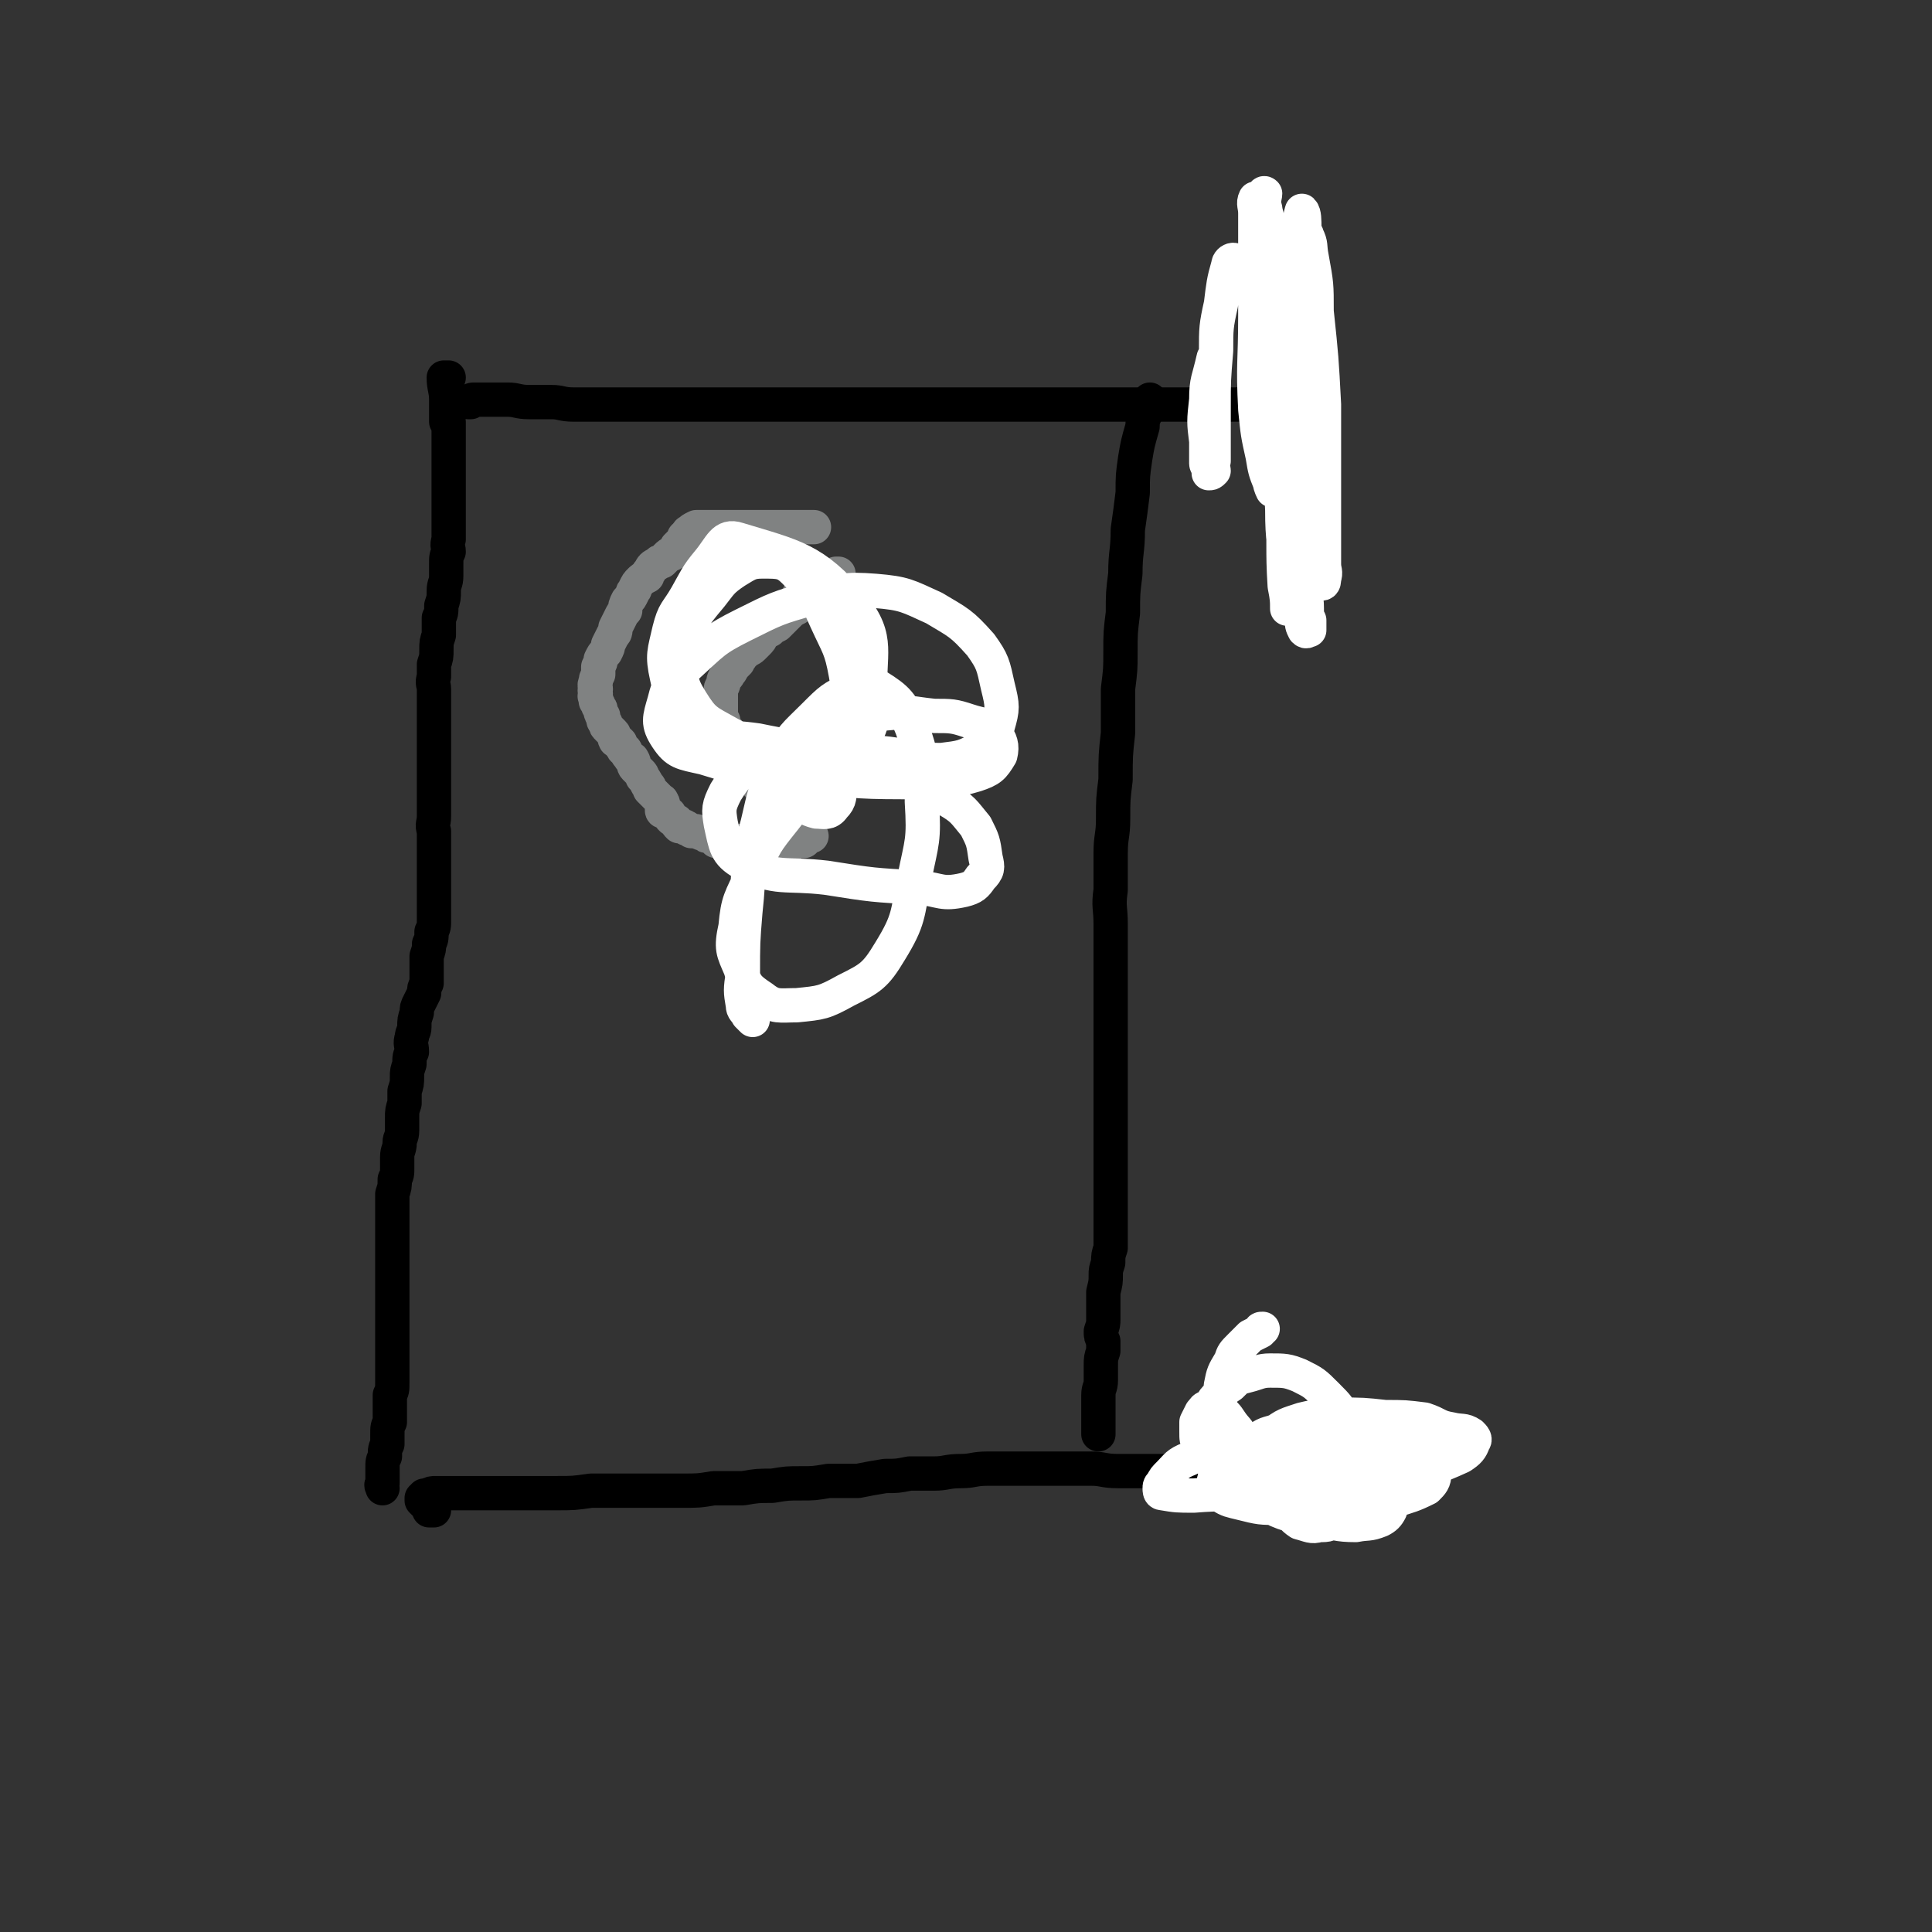 <svg viewBox='0 0 788 788' version='1.1' xmlns='http://www.w3.org/2000/svg' xmlns:xlink='http://www.w3.org/1999/xlink'><rect x="0" y="0" width="788" height="788" fill="#333333" stroke="none"/><g fill='none' stroke='#000000' stroke-width='14' stroke-linecap='round' stroke-linejoin='round'><path d='M183,154c0,0 0,0 0,0 -1,0 -2,0 -2,0 0,4 1,5 1,9 0,3 0,3 0,6 0,1 0,1 0,3 0,0 1,-1 1,0 0,0 0,0 0,1 0,1 0,1 0,2 0,2 0,2 0,4 0,3 0,3 0,5 0,3 0,3 0,6 0,3 0,3 0,6 0,4 0,4 0,8 0,3 0,3 0,6 0,3 0,3 0,5 0,3 0,3 0,5 -1,3 0,3 0,5 -1,2 -1,2 -1,5 0,3 0,3 0,5 0,3 -1,3 -1,6 0,3 0,3 -1,6 0,3 0,3 -1,5 0,4 0,4 0,7 -1,3 -1,3 -1,6 0,3 0,3 -1,6 0,2 0,2 0,5 -1,3 0,3 0,5 0,3 0,3 0,5 0,2 0,2 0,5 0,2 0,2 0,4 0,3 0,3 0,6 0,2 0,2 0,4 0,4 0,4 0,7 0,3 0,3 0,5 0,3 0,3 0,6 0,3 0,3 0,5 0,3 0,3 0,5 0,3 -1,3 0,6 0,2 0,2 0,4 0,2 0,2 0,4 0,2 0,2 0,4 0,2 0,2 0,4 0,3 0,3 0,6 0,2 0,2 0,5 0,2 0,2 0,4 0,3 0,3 0,5 0,3 0,3 -1,5 0,3 0,3 -1,5 0,2 0,2 -1,5 0,3 0,3 0,5 0,3 0,3 0,6 -1,2 -1,2 -1,4 -1,2 -1,2 -2,4 -1,2 -1,2 -1,4 -1,3 -1,3 -1,6 0,2 -1,2 -1,4 -1,3 0,3 0,6 -1,2 -1,2 -1,5 -1,3 -1,3 -1,5 0,3 0,3 -1,6 0,2 0,2 0,5 -1,3 -1,3 -1,6 0,3 0,3 0,5 0,3 -1,3 -1,5 0,3 -1,3 -1,6 0,2 0,2 0,4 0,3 0,3 -1,5 0,3 0,3 -1,6 0,3 0,3 0,6 0,3 0,3 0,6 0,4 0,4 0,7 0,4 0,4 0,8 0,3 0,3 0,6 0,3 0,3 0,6 0,2 0,2 0,4 0,3 0,3 0,5 0,2 0,2 0,5 0,2 0,2 0,4 0,3 0,3 0,5 0,3 0,3 0,5 0,3 0,3 0,5 0,3 0,3 0,5 0,3 0,3 -1,5 0,3 0,3 0,6 0,2 0,2 0,5 -1,2 -1,2 -1,5 0,2 0,2 0,4 -1,2 -1,2 -1,5 -1,2 -1,2 -1,5 0,3 0,3 0,6 -1,1 0,1 0,2 '/><path d='M192,164c0,0 0,0 0,0 0,0 -1,0 -1,0 0,0 1,-1 2,-1 1,0 1,0 2,0 3,0 3,0 5,0 4,0 4,0 7,0 4,0 4,1 9,1 4,0 4,0 9,0 4,0 4,1 9,1 4,0 4,0 8,0 4,0 4,0 8,0 3,0 3,0 7,0 3,0 3,0 6,0 4,0 4,0 7,0 3,0 3,0 6,0 3,0 3,0 6,0 3,0 3,0 6,0 3,0 3,0 6,0 3,0 3,0 5,0 4,0 4,0 7,0 4,0 4,0 7,0 3,0 3,0 6,0 3,0 3,0 5,0 3,0 3,0 6,0 3,0 3,0 6,0 3,0 3,0 5,0 3,0 3,0 5,0 3,0 3,0 6,0 2,0 2,0 4,0 3,0 3,0 5,0 2,0 2,0 5,0 2,0 2,0 4,0 2,0 2,0 5,0 1,0 1,0 3,0 3,0 3,0 5,0 1,0 1,0 3,0 1,0 1,0 3,0 2,0 2,0 4,0 2,0 2,0 4,0 1,0 1,0 3,0 2,0 2,0 4,0 2,0 2,0 4,0 1,0 1,0 3,0 2,0 2,0 4,0 2,0 2,0 4,0 2,0 2,0 3,0 2,0 2,0 4,0 2,0 2,0 4,0 2,0 2,0 3,0 2,0 2,0 4,0 2,0 2,0 4,0 2,0 2,0 3,0 2,0 2,0 4,0 2,0 2,0 4,0 3,0 3,0 5,0 2,0 2,0 4,0 2,0 2,0 4,0 2,0 2,0 4,0 2,0 2,0 4,0 2,0 2,0 4,0 1,0 1,0 3,0 2,0 2,0 5,0 2,0 2,0 4,0 2,0 2,0 4,0 2,0 2,0 4,0 1,0 1,0 3,0 3,0 3,0 5,0 1,0 1,0 2,0 2,0 2,0 5,0 1,0 1,0 3,0 2,0 2,0 4,0 2,0 2,0 3,0 1,0 1,0 2,0 1,0 1,0 2,0 1,0 1,0 2,0 0,0 0,0 1,0 '/><path d='M177,616c0,0 0,0 0,0 -1,0 -1,0 -2,0 0,-1 0,-1 -1,-2 -1,-1 -1,-1 -2,-2 0,0 0,0 0,0 0,0 0,0 0,-1 0,0 0,0 1,-1 0,0 0,0 1,0 2,-1 2,-1 4,-1 3,0 3,0 7,0 4,0 4,0 7,0 5,0 5,0 9,0 7,0 7,0 13,0 7,0 7,0 13,0 7,0 7,0 14,-1 6,0 6,0 13,0 6,0 6,0 12,0 6,0 6,0 12,0 7,0 7,0 13,-1 6,0 6,0 12,0 6,-1 6,-1 12,-1 6,-1 6,-1 12,-1 5,0 5,0 11,-1 6,0 6,0 12,0 5,-1 5,-1 11,-2 5,0 5,0 10,-1 5,0 5,0 10,0 5,0 5,-1 11,-1 5,0 5,-1 11,-1 6,0 6,0 11,0 5,0 5,0 11,0 5,0 5,0 10,0 5,0 5,0 10,0 5,0 5,1 11,1 4,0 4,0 9,0 5,0 5,0 9,0 5,0 5,0 9,1 5,0 5,0 9,0 4,0 4,-1 8,0 4,0 4,0 8,0 4,0 4,0 7,0 4,0 4,0 7,0 3,0 3,1 7,0 1,0 1,0 3,-1 '/><path d='M469,163c0,0 0,0 0,0 0,1 -1,1 -1,1 0,1 0,2 0,3 -1,3 -2,3 -2,7 -2,7 -2,7 -3,13 -1,7 -1,7 -1,14 -1,8 -1,8 -2,15 0,9 -1,9 -1,18 -1,8 -1,8 -1,16 -1,8 -1,8 -1,16 0,7 0,7 -1,15 0,9 0,9 0,18 -1,9 -1,9 -1,19 -1,8 -1,8 -1,16 0,7 -1,7 -1,14 0,8 0,8 0,15 -1,7 0,7 0,14 0,7 0,7 0,14 0,7 0,7 0,13 0,7 0,7 0,14 0,7 0,7 0,14 0,6 0,6 0,13 0,6 0,6 0,12 0,5 0,5 0,9 0,4 0,4 0,8 0,4 0,4 0,9 0,3 0,3 0,7 0,3 0,3 0,7 0,3 0,3 0,6 0,3 0,3 0,6 -1,3 -1,3 -1,6 -1,3 -1,3 -1,5 0,3 0,3 -1,7 0,2 0,2 0,4 0,1 0,1 0,3 0,2 0,2 0,4 0,2 0,2 -1,5 0,2 0,2 1,4 0,2 0,2 0,4 -1,3 -1,3 -1,6 0,3 0,3 0,6 0,3 -1,3 -1,6 0,3 0,3 0,5 0,3 0,3 0,6 0,2 0,2 0,4 0,1 0,1 0,1 0,0 0,0 0,-1 '/></g>
<g fill='none' stroke='#FFFFFF' stroke-width='14' stroke-linecap='round' stroke-linejoin='round'><path d='M495,584c0,0 0,0 0,0 0,0 0,0 -1,-1 0,0 0,0 -1,-1 0,0 0,0 0,-1 0,-1 -1,-1 -1,-1 0,-2 0,-2 0,-3 1,-2 1,-2 2,-4 1,-2 1,-2 3,-4 2,-2 2,-2 5,-4 3,-3 3,-3 7,-4 4,-1 5,-2 9,-2 6,0 7,0 12,2 6,3 6,3 11,8 5,5 5,5 8,11 3,6 3,6 5,13 1,4 1,5 1,9 -1,5 -1,6 -3,10 -3,4 -3,5 -7,7 -3,3 -3,3 -7,3 -3,1 -4,0 -8,-1 -3,-2 -3,-3 -6,-5 -2,-3 -3,-3 -5,-7 -1,-3 -1,-3 -2,-6 0,-2 0,-2 0,-4 1,-2 1,-2 3,-4 2,-1 2,-1 5,-2 4,-1 5,0 9,0 6,0 6,-1 12,1 5,1 5,2 9,6 4,3 5,3 8,7 2,2 2,2 3,5 1,2 1,2 1,4 -1,2 -2,3 -4,4 -5,2 -5,1 -10,2 -8,0 -8,-1 -16,-2 -8,-2 -9,-1 -16,-4 -6,-3 -6,-3 -11,-7 -3,-2 -3,-2 -6,-6 -1,-3 -2,-3 -2,-6 0,-2 0,-3 2,-4 1,-2 1,-2 3,-3 4,-2 4,-3 9,-3 6,-1 6,0 12,0 6,1 7,0 12,2 5,2 5,3 10,7 3,3 3,3 5,6 2,2 2,3 1,5 -1,4 -2,5 -5,7 -5,3 -5,3 -10,4 -4,1 -4,1 -7,1 -4,-1 -4,-1 -7,-4 -2,-2 -2,-2 -4,-5 -2,-3 -3,-3 -4,-5 -1,-3 -1,-3 -1,-6 0,-3 0,-3 1,-5 1,-2 1,-2 3,-4 3,-2 3,-3 6,-4 5,-1 6,-1 11,-1 6,0 6,0 12,1 5,1 5,1 10,2 3,2 4,2 6,4 3,3 3,3 4,6 1,3 2,4 1,6 -3,4 -4,5 -8,6 -10,4 -10,4 -21,5 -10,1 -11,1 -21,0 -8,0 -8,0 -16,-2 -4,-1 -5,-1 -8,-3 -2,-1 -2,-2 -3,-4 0,-2 0,-3 2,-5 1,-4 0,-5 3,-7 5,-4 6,-3 11,-6 7,-3 7,-3 14,-5 7,-2 8,-1 15,-1 9,0 9,-1 18,1 6,0 6,1 12,2 6,2 6,1 11,4 3,2 3,3 4,6 1,3 1,3 0,6 0,3 -1,4 -3,6 -6,3 -7,3 -13,5 -7,2 -7,2 -14,3 -8,0 -9,0 -17,-2 -6,-1 -6,0 -11,-3 -5,-2 -5,-3 -9,-6 -2,-3 -2,-3 -4,-7 0,-2 -1,-2 0,-4 1,-4 1,-5 5,-8 5,-4 6,-4 12,-6 8,-2 8,-1 15,-2 10,0 10,0 19,1 8,0 8,0 16,1 6,2 5,3 11,4 4,1 5,0 8,2 1,1 2,2 1,3 -1,3 -2,4 -5,6 -11,5 -12,5 -24,7 -13,2 -14,1 -28,1 -10,0 -10,0 -20,-1 -6,0 -6,0 -11,-2 -2,0 -3,-1 -3,-3 -1,-2 -1,-2 0,-4 1,-3 1,-3 3,-5 4,-3 5,-2 9,-4 6,-1 6,-2 12,-2 6,-1 6,0 12,0 5,1 5,1 10,2 3,1 4,1 6,2 2,1 3,2 3,3 0,2 -1,3 -3,4 -10,5 -10,5 -20,8 -15,5 -15,6 -30,8 -12,2 -13,1 -25,2 -7,0 -7,0 -13,-1 -1,0 -1,-1 -1,-2 0,-1 0,-1 1,-2 1,-2 1,-2 3,-4 3,-3 3,-4 8,-6 3,-2 3,-1 7,-2 4,-1 4,-2 9,-2 6,0 6,0 13,0 7,0 7,0 14,1 6,0 6,0 12,2 4,1 4,1 8,3 3,2 3,2 5,4 1,2 2,2 2,3 0,2 0,3 -2,3 -6,3 -6,3 -12,4 -7,0 -7,-1 -15,-2 -7,-1 -7,0 -15,-2 -6,-2 -6,-1 -12,-4 -4,-3 -3,-4 -6,-8 -3,-3 -3,-3 -4,-6 -1,-2 -1,-2 -1,-5 0,-2 0,-2 0,-4 1,-2 1,-2 2,-4 1,-1 1,-2 3,-2 2,0 2,0 4,1 3,2 3,2 5,5 2,3 3,3 4,6 1,3 1,3 2,6 0,3 0,3 0,5 0,2 0,3 -1,4 -1,1 -2,1 -3,1 -2,0 -2,0 -3,-1 -2,-3 -3,-4 -3,-7 -1,-7 -1,-7 0,-14 0,-7 -1,-7 0,-15 1,-5 1,-5 4,-10 1,-3 1,-3 4,-6 2,-2 2,-2 4,-4 2,-1 2,-1 4,-2 0,-1 0,-1 1,-1 '/><path d='M537,130c0,0 0,0 0,0 -1,0 -2,-1 -2,0 -2,2 -2,2 -3,5 -1,7 -1,7 -1,15 -2,12 -2,12 -2,25 0,13 0,13 0,27 0,11 0,11 0,22 0,9 0,9 1,17 0,5 0,5 1,11 0,3 0,3 1,5 1,1 1,0 2,0 0,-2 0,-2 0,-4 -1,-2 -1,-2 -1,-5 0,-5 -1,-5 -1,-10 0,-20 0,-20 0,-40 0,-25 0,-25 0,-50 0,-18 0,-18 0,-37 0,-9 0,-9 0,-18 0,-3 0,-6 -1,-7 0,0 -1,3 -1,6 -1,9 -1,9 -1,18 -1,15 -1,15 -1,30 0,15 0,15 0,31 0,16 0,16 1,33 1,10 1,10 3,20 1,6 1,7 3,12 1,1 2,1 4,2 1,0 1,-1 1,-2 1,-3 0,-3 0,-6 0,-9 0,-9 0,-18 0,-23 0,-24 0,-47 -1,-19 -1,-19 -3,-38 0,-11 0,-11 -2,-22 -1,-5 0,-5 -2,-9 0,-1 -1,-1 -2,0 0,1 0,2 0,5 -1,3 0,4 0,7 1,10 1,10 2,19 0,12 0,12 1,24 0,11 0,11 0,22 0,8 0,8 0,17 0,5 0,5 0,10 -1,1 -1,2 -2,2 -1,-2 -1,-3 -2,-5 -2,-8 -3,-8 -5,-16 -3,-15 -3,-15 -5,-30 -1,-18 -1,-18 -2,-35 -1,-12 0,-12 -1,-24 0,-5 -1,-5 -2,-10 0,-1 0,-4 1,-3 0,1 -1,3 0,6 1,8 2,8 3,17 1,13 1,13 1,26 1,15 1,15 1,29 0,12 0,12 0,24 0,7 0,7 -1,14 0,2 0,4 -1,5 0,0 -1,-2 -1,-3 -2,-5 -2,-5 -3,-11 -2,-9 -2,-9 -3,-19 -1,-19 0,-19 0,-38 0,-13 0,-13 0,-27 0,-8 0,-8 0,-15 0,-3 -1,-4 0,-6 0,0 1,0 1,1 1,3 1,4 2,8 3,13 4,13 5,27 2,26 1,26 2,52 1,20 0,20 1,39 0,13 1,13 2,26 0,6 0,6 0,12 0,1 0,3 0,2 0,-3 0,-4 -1,-9 -1,-16 0,-16 -1,-33 -1,-16 -1,-16 -3,-31 -2,-15 -1,-15 -3,-30 -2,-11 -1,-12 -5,-23 -1,-5 -2,-4 -5,-9 -1,-2 -1,-3 -3,-5 0,-1 0,-2 -1,-2 -1,0 -2,1 -2,2 -2,7 -2,8 -3,16 -2,9 -2,10 -2,19 -1,12 -1,12 -1,23 0,7 0,7 0,14 0,4 0,4 0,8 -1,2 0,3 0,4 -1,1 -1,1 -2,1 0,-1 0,-1 0,-2 0,-1 -1,-1 -1,-2 0,-4 0,-4 0,-9 -1,-8 -1,-8 0,-17 0,-8 1,-8 3,-17 '/></g>
<g fill='none' stroke='#808282' stroke-width='14' stroke-linecap='round' stroke-linejoin='round'><path d='M332,215c0,0 0,0 0,0 -1,0 -1,0 -1,0 -1,0 -1,0 -1,0 0,0 0,0 -1,0 -1,0 -1,0 -1,0 -3,0 -3,0 -6,0 -3,0 -3,0 -6,0 -3,0 -3,0 -6,0 -2,0 -2,0 -5,0 -2,0 -2,0 -4,0 -2,0 -2,0 -4,0 -1,0 -1,0 -3,0 -1,0 -1,0 -2,0 -2,0 -2,0 -4,0 -2,0 -2,0 -4,0 -2,1 -2,1 -3,2 -1,0 0,1 -1,1 0,1 0,1 -1,1 0,1 0,1 -1,2 -1,1 -1,1 -2,2 0,1 0,1 0,2 -1,0 -1,0 -2,1 -1,0 -1,0 -2,1 -1,1 -1,1 -2,2 -1,0 -1,0 -2,1 -2,1 -2,1 -3,3 -1,1 -1,1 -1,2 -2,1 -2,1 -3,2 -1,1 -1,1 -2,3 0,1 -1,1 -1,2 -1,2 -1,2 -2,3 -1,2 -1,2 -1,4 -1,1 -1,1 -2,3 -1,2 -1,2 -2,4 0,2 0,2 -1,3 -1,2 -1,2 -2,4 0,1 0,1 -1,3 -1,1 -1,1 -2,3 0,1 0,1 -1,3 0,2 0,2 0,3 -1,2 -1,2 -1,3 -1,2 0,2 0,3 -1,1 0,1 0,2 0,1 -1,1 0,1 0,1 0,1 0,2 1,1 1,1 1,2 1,1 1,1 1,2 0,1 0,1 1,2 0,2 0,2 1,3 0,1 0,1 1,2 1,1 1,1 2,2 1,1 0,1 1,3 1,0 1,0 2,1 0,1 0,1 1,2 0,1 1,1 1,1 1,2 1,2 2,3 0,1 1,0 1,1 1,1 0,2 1,3 1,1 1,1 2,2 1,1 1,1 1,2 1,1 1,1 2,3 1,1 1,1 1,2 1,1 1,1 2,2 1,1 1,1 2,2 0,1 1,0 1,1 1,1 0,2 0,3 0,1 0,1 1,1 1,1 1,1 2,1 0,1 0,1 1,2 1,0 1,1 2,1 0,1 0,1 1,2 1,0 1,0 2,0 1,1 1,0 1,1 1,0 1,0 2,1 1,0 1,0 2,0 2,1 2,1 3,1 1,1 1,1 2,1 1,0 1,0 2,1 0,0 0,0 1,1 1,0 1,0 2,0 1,-1 1,-1 2,0 1,0 1,0 2,0 1,0 1,0 2,0 2,0 2,0 3,0 1,0 1,0 2,0 2,0 2,0 4,0 1,0 1,0 3,0 2,0 2,0 4,0 2,0 2,0 3,0 2,0 2,0 3,0 1,0 1,0 2,0 0,-1 1,0 1,0 1,0 1,0 1,0 1,0 1,0 1,0 0,0 0,0 0,0 1,0 1,0 1,0 1,-1 1,-1 1,-2 0,0 0,0 1,0 0,0 0,0 1,0 '/><path d='M321,346c0,0 0,0 0,0 0,-1 0,-1 0,-1 0,-1 0,-1 0,-1 0,-1 0,-1 0,-1 0,0 0,0 0,-1 0,0 0,0 0,-1 -1,-1 -1,-1 -1,-2 -1,-1 -1,-1 -1,-1 -1,-2 -1,-2 -2,-3 -1,-2 -1,-2 -2,-4 0,-1 0,-1 0,-2 -1,-2 -1,-2 -2,-3 -1,-2 -1,-2 -2,-3 -1,-2 -1,-2 -2,-3 -1,-2 -1,-1 -2,-3 -1,-1 -1,-1 -2,-3 -1,-1 0,-1 -1,-3 -1,-1 0,-1 -1,-3 -1,-1 -1,-1 -2,-2 -1,-1 -1,-1 -1,-2 -1,-1 -1,-1 -1,-3 -1,0 -1,0 -1,-1 0,-1 0,-1 -1,-1 0,-1 0,-1 -1,-2 0,0 0,0 0,0 -1,-1 -1,-2 -1,-3 -1,-1 -1,-1 -1,-2 0,-1 0,-1 0,-2 0,-1 0,-1 0,-2 0,-1 0,-1 0,-2 0,-1 0,-1 0,-3 0,-1 0,-1 0,-2 0,-1 1,-1 1,-2 0,-1 0,-2 1,-3 0,0 1,0 1,-1 1,-1 1,-1 2,-3 1,-1 1,-1 2,-2 0,-1 1,-1 1,-2 1,-1 1,-1 2,-2 1,-1 2,-1 3,-2 1,-1 1,-1 2,-2 1,-1 1,-1 2,-3 1,-1 1,-1 3,-2 1,-1 1,-1 3,-2 1,-1 1,-1 3,-3 1,-1 1,-1 2,-2 1,-1 1,-1 3,-2 1,-1 1,-1 2,-2 1,-1 1,-1 2,-2 2,-1 2,-1 3,-2 2,-1 2,-1 3,-2 1,-1 1,-1 2,-2 1,-1 1,-1 2,-2 1,-1 1,-1 2,-2 0,0 0,0 1,0 '/><path d='M325,246c0,0 0,0 0,0 0,-1 0,-1 0,-1 0,0 0,-1 0,-1 0,0 0,0 1,-1 0,-1 0,-1 1,-1 1,-1 1,-1 2,-2 0,-1 0,-1 1,-2 1,0 1,0 2,-1 0,-1 0,-1 0,-1 1,0 1,0 1,0 '/></g>
<g fill='none' stroke='#FFFFFF' stroke-width='14' stroke-linecap='round' stroke-linejoin='round'><path d='M307,416c0,0 0,0 0,0 -1,-1 -1,-1 -2,-2 -1,-2 -2,-2 -2,-4 -1,-6 -1,-6 0,-13 0,-12 0,-13 1,-25 2,-18 0,-18 5,-36 3,-13 3,-14 9,-26 5,-10 6,-10 14,-18 7,-7 7,-7 15,-11 5,-2 7,-4 11,-1 8,5 10,7 14,17 5,14 4,15 4,30 1,16 0,16 -3,31 -3,15 -2,17 -10,30 -6,10 -8,11 -18,16 -9,5 -10,5 -20,6 -7,0 -9,1 -14,-3 -6,-4 -7,-5 -9,-12 -3,-7 -4,-8 -2,-17 1,-11 2,-11 7,-22 5,-12 5,-12 13,-22 7,-9 7,-9 16,-15 7,-4 8,-5 17,-6 7,-1 8,0 15,3 9,4 10,4 18,10 7,4 7,5 12,11 3,6 3,6 4,13 1,4 1,5 -2,8 -2,3 -3,4 -7,5 -9,2 -9,0 -18,-1 -19,-1 -19,-1 -38,-4 -17,-2 -20,1 -34,-6 -7,-4 -7,-7 -9,-16 -1,-6 -1,-7 2,-13 5,-8 6,-8 14,-14 12,-7 12,-7 25,-12 13,-5 13,-4 26,-6 10,-1 10,0 20,1 7,0 8,0 14,2 6,2 7,1 11,5 2,3 3,5 2,9 -3,5 -4,6 -10,8 -10,3 -11,2 -22,3 -25,0 -25,0 -49,-3 -20,-2 -21,-1 -40,-7 -9,-2 -11,-2 -15,-8 -4,-6 -3,-8 -1,-15 2,-8 3,-9 9,-14 11,-10 11,-11 23,-17 14,-7 14,-7 28,-11 13,-3 13,-4 26,-3 12,1 13,2 24,7 10,6 11,6 19,15 5,7 5,8 7,17 2,8 2,9 0,16 -1,5 -2,6 -7,9 -7,4 -8,4 -16,5 -13,0 -13,-2 -26,-3 -25,-2 -25,0 -49,-5 -14,-2 -17,0 -28,-8 -7,-6 -7,-9 -9,-18 -2,-9 -1,-10 1,-19 2,-8 3,-7 7,-14 4,-7 4,-8 9,-14 5,-6 6,-11 12,-9 23,7 31,8 47,27 11,14 6,19 7,38 1,9 1,10 -3,17 -3,5 -5,6 -11,7 -10,2 -11,1 -21,-2 -12,-2 -12,-2 -23,-8 -9,-5 -10,-5 -15,-13 -5,-8 -4,-9 -4,-18 -1,-6 0,-7 3,-13 4,-6 4,-6 9,-12 4,-5 4,-6 10,-10 5,-3 6,-4 11,-4 7,0 9,0 13,4 8,8 8,9 13,20 5,11 6,11 8,22 2,11 1,12 0,22 0,12 0,12 -2,23 -1,5 0,6 -3,9 -2,3 -4,2 -7,2 -4,-1 -4,-2 -8,-3 -3,-2 -3,-2 -6,-3 -2,-1 -2,-1 -3,-2 -1,0 -1,0 -1,0 '/></g>
</svg>
